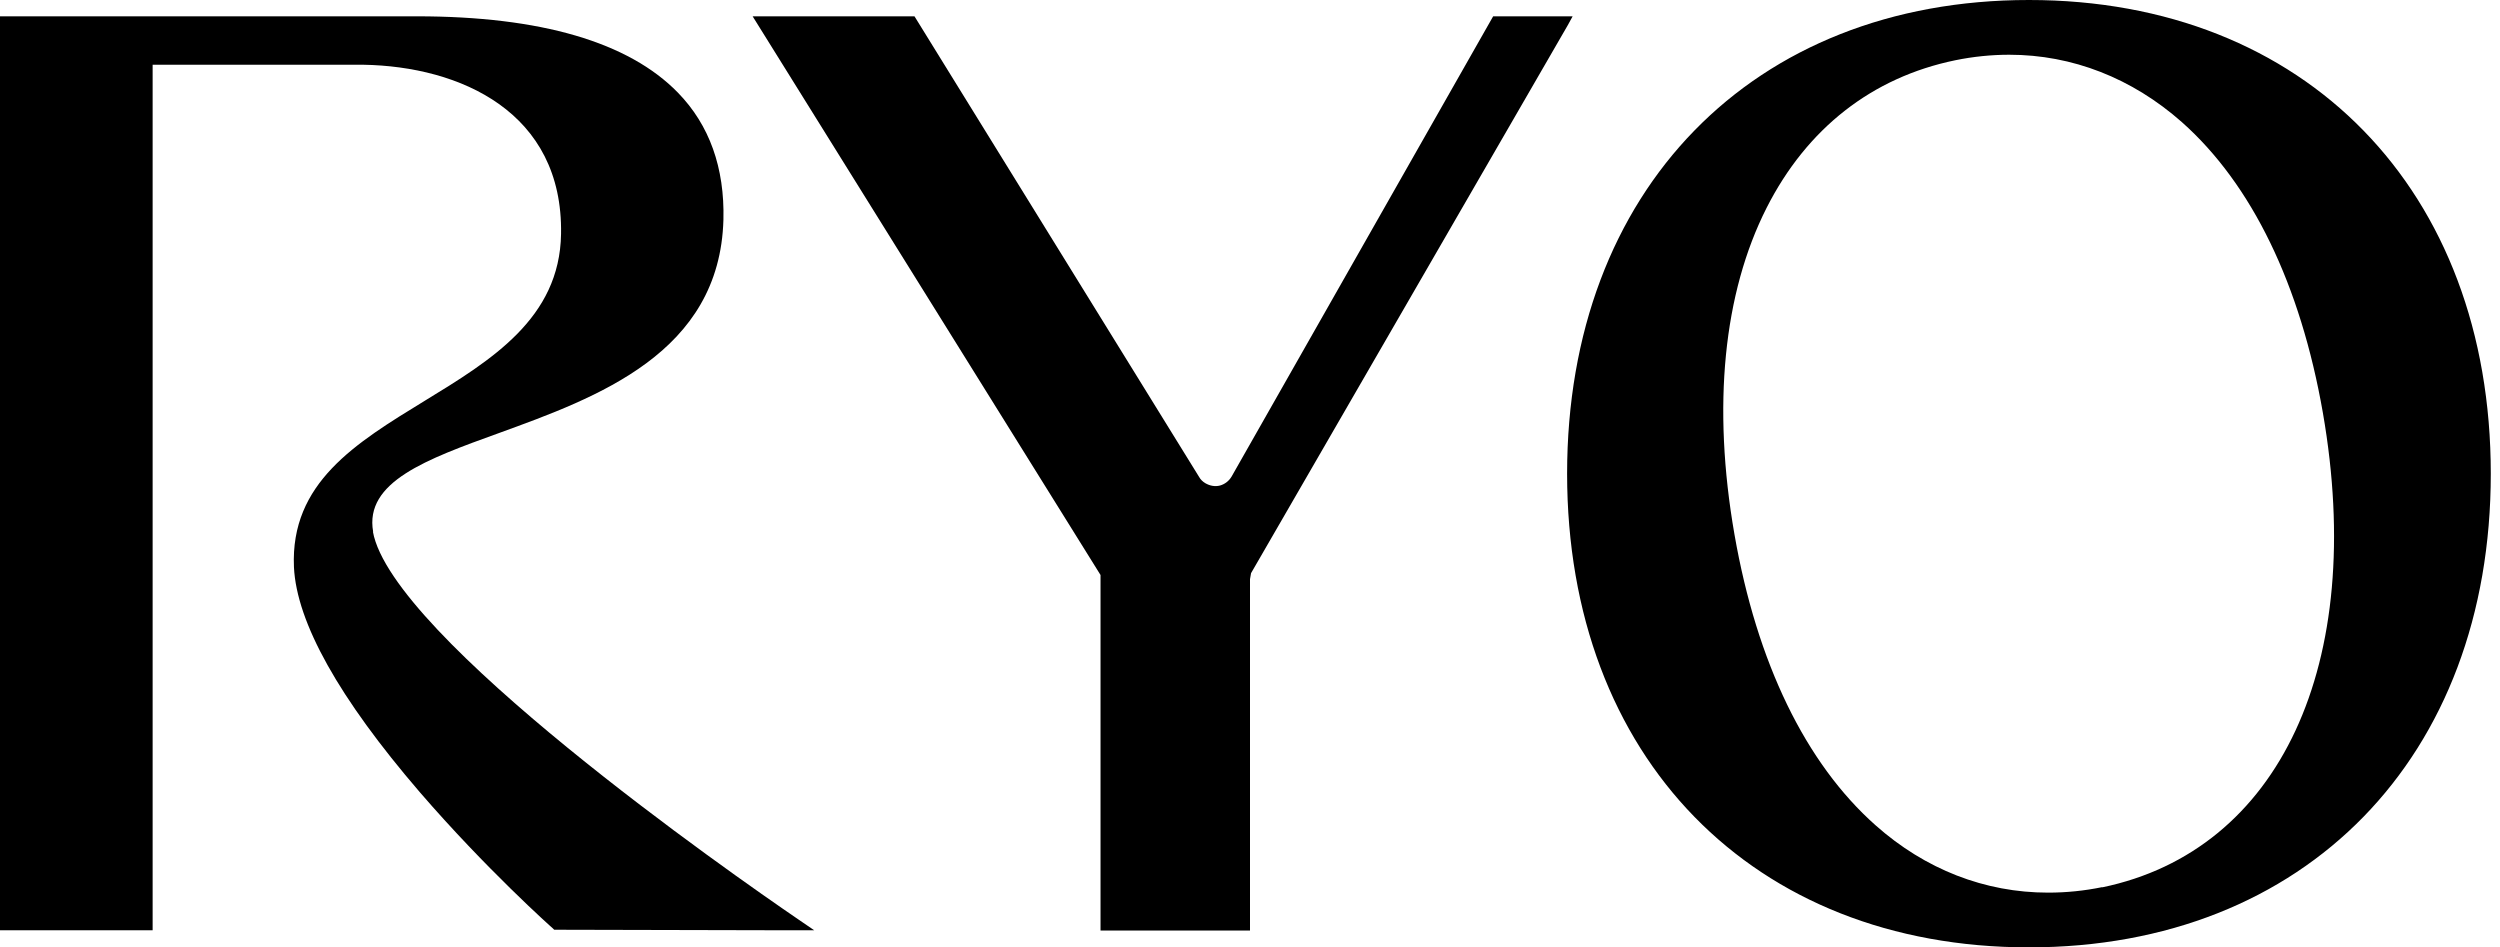 <svg viewBox="0 0 95 36" fill="none" xmlns="http://www.w3.org/2000/svg">
<g clip-path="url(#clip0_1047_710)">
<path d="M14.18 20.21C13.84 18.31 16.21 17.45 18.95 16.46C22.69 15.1 27.35 13.42 27.49 8.35C27.54 6.38 26.96 4.75 25.76 3.52C23.89 1.6 20.55 0.62 15.84 0.62H0V35.35H5.8V2.46H13.8C17.49 2.52 21.4 4.26 21.32 8.89C21.27 12.1 18.66 13.69 16.14 15.23C13.51 16.84 11.03 18.35 11.17 21.55C11.27 23.65 12.88 26.53 15.95 30.1C18.47 33.02 20.97 35.25 21.01 35.28L21.06 35.33L29.51 35.35H29.63H30.94L30.34 34.94C27.76 33.18 14.88 24.18 14.17 20.2" fill="black"></path>
<path d="M79.89 33.71C79.21 33.85 78.52 33.92 77.83 33.92C75.43 33.92 73.16 33.04 71.27 31.36C68.61 29 66.76 25.18 65.91 20.31C65.06 15.43 65.49 11.14 67.13 7.9C68.66 4.88 71.14 2.94 74.3 2.29C74.98 2.15 75.68 2.08 76.35 2.08C78.75 2.08 81.02 2.97 82.91 4.64C85.57 7 87.42 10.82 88.27 15.69C89.93 25.24 86.63 32.32 79.88 33.72M77.1 0C66.6 0 59.55 7.23 59.55 18C59.55 28.77 66.6 36 77.1 36C87.6 36 94.65 28.77 94.65 18C94.65 7.23 87.6 0 77.1 0Z" fill="black"></path>
<path d="M59.58 0.95L59.76 0.62H56.74L46.8 18.11C46.7 18.28 46.54 18.4 46.36 18.45C46.17 18.5 45.97 18.46 45.8 18.36C45.7 18.3 45.62 18.22 45.57 18.13L34.8 0.7L34.75 0.62H28.6L41.82 21.85V35.36H47.5V22.01L47.54 21.78L59.58 0.95Z" fill="black"></path>
</g>
<defs>
<clipPath id="clip0_1047_710">
<rect width="94.65" height="36" fill="white"></rect>
</clipPath>
</defs>
</svg>
